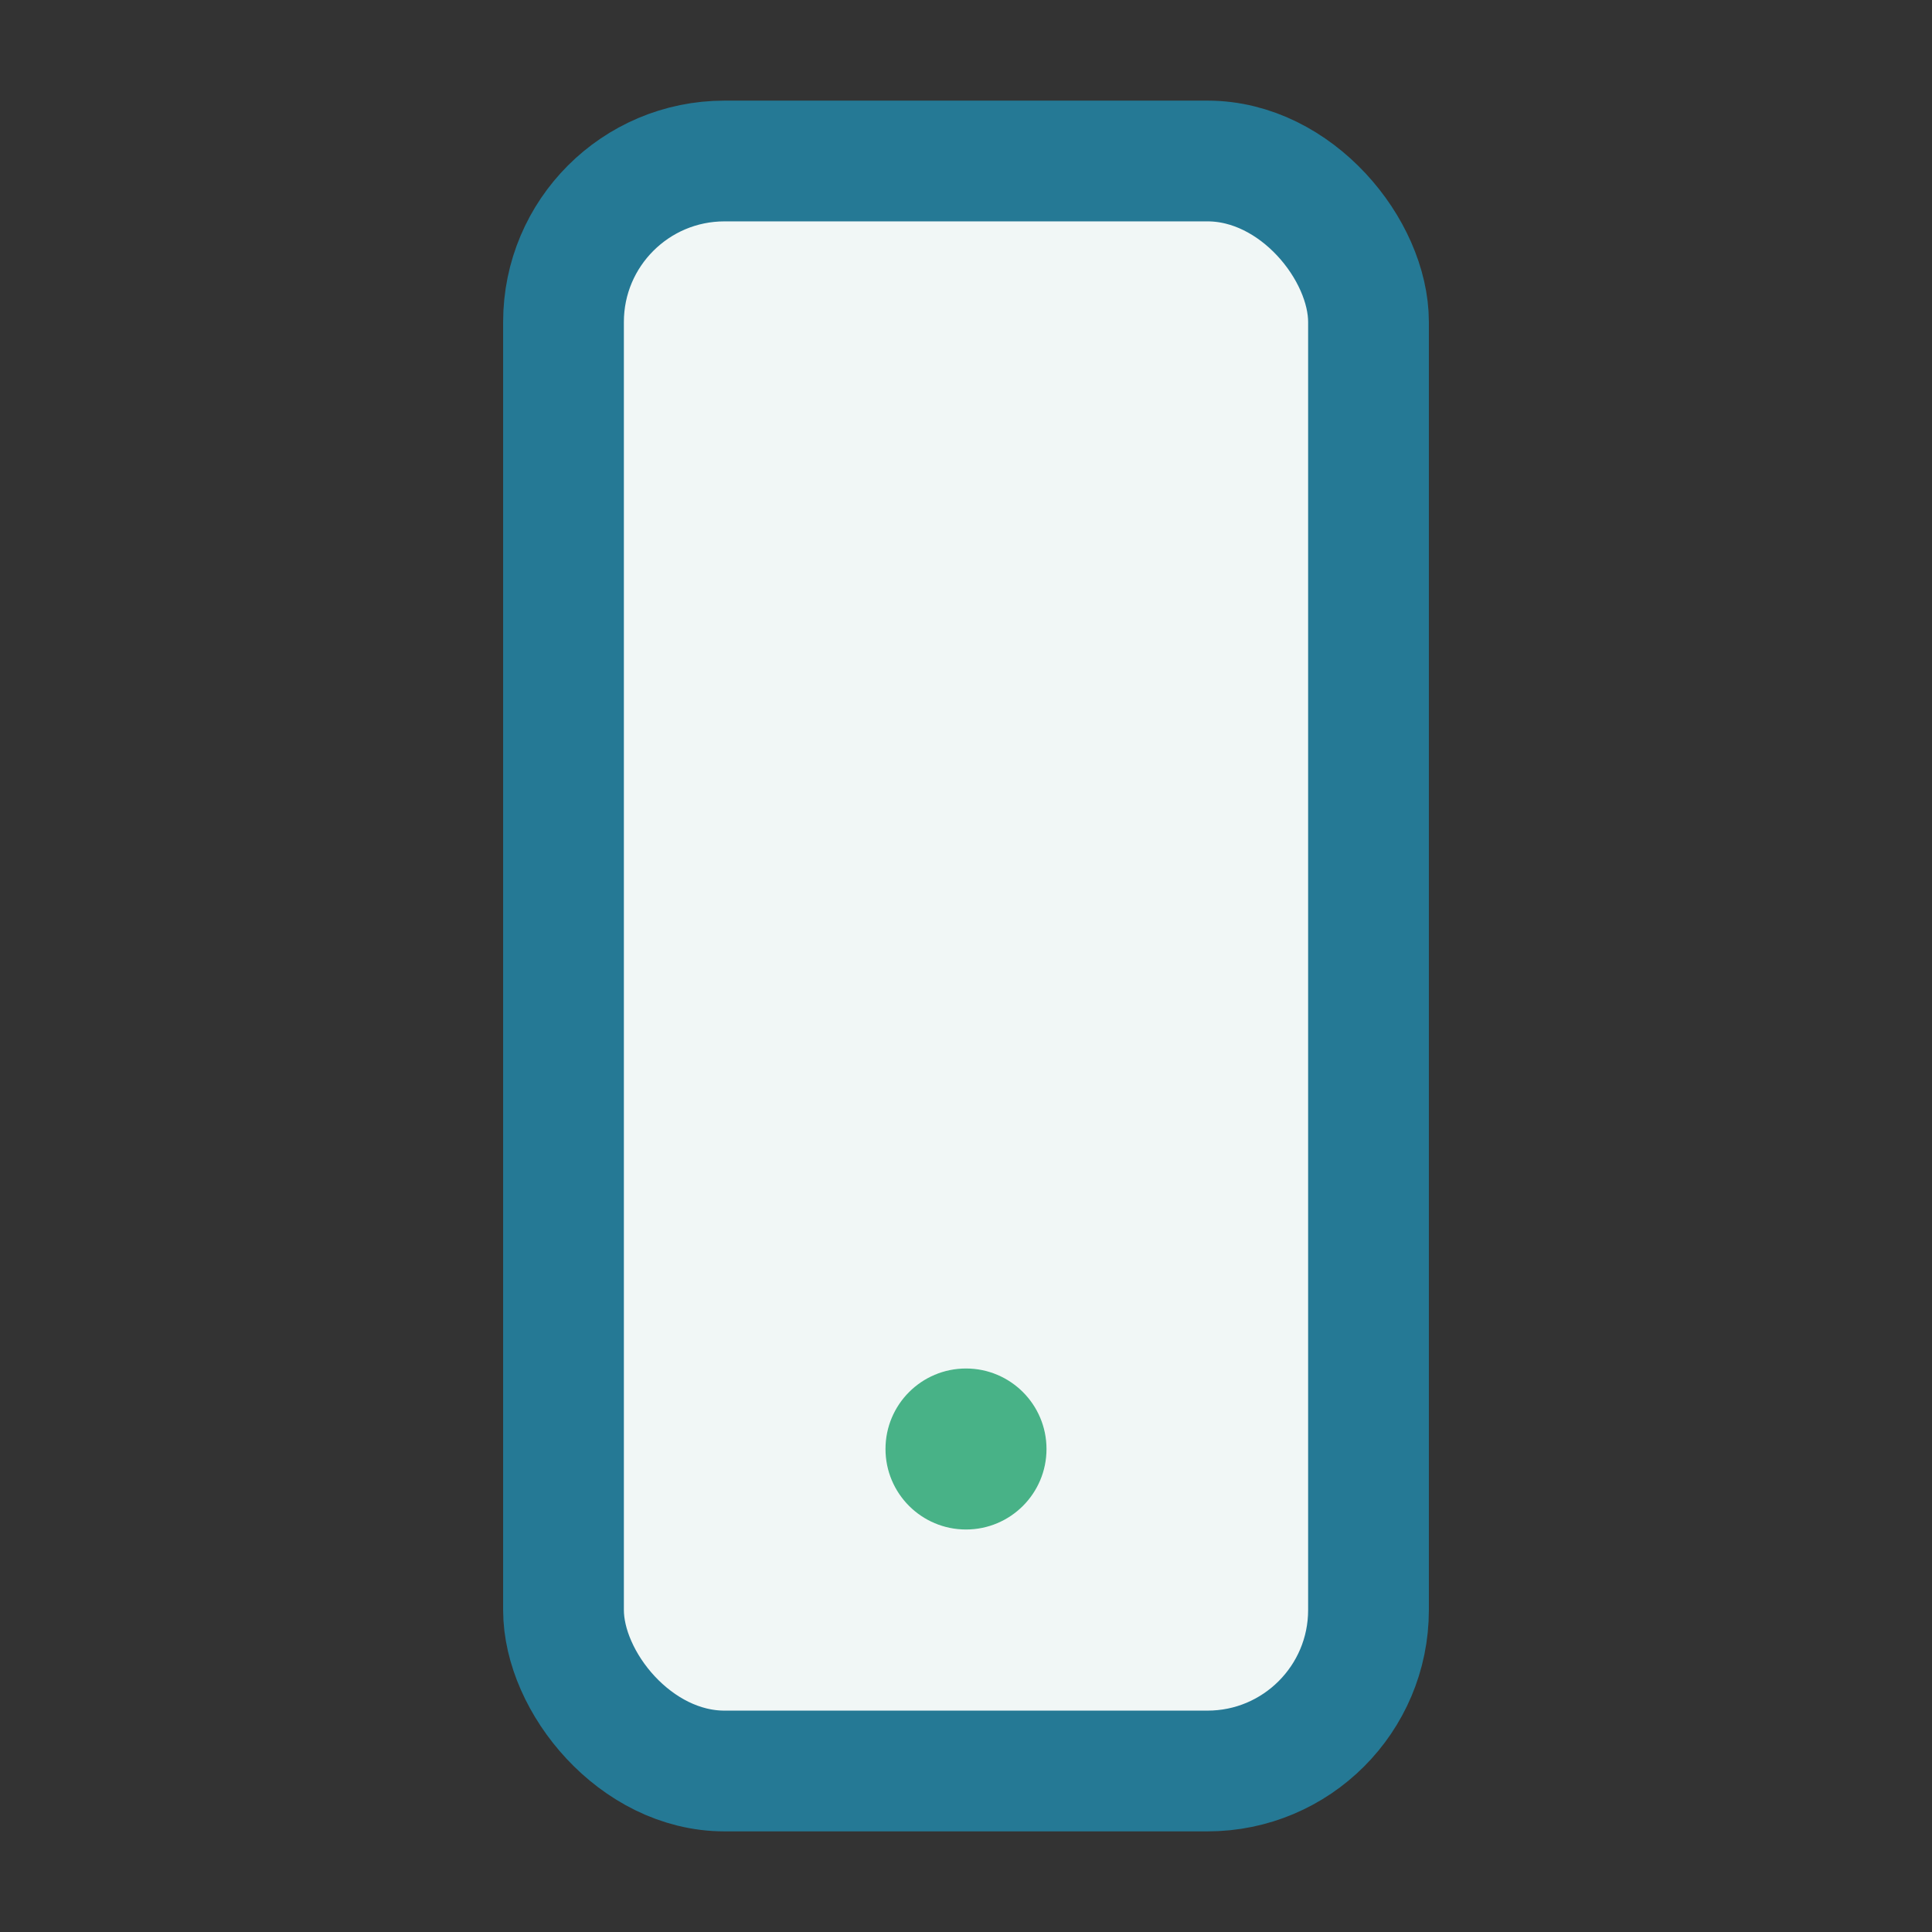 <?xml version="1.0" encoding="UTF-8"?>
<svg xmlns="http://www.w3.org/2000/svg" width="24" height="24" viewBox="0 0 24 24"><rect x="0" y="0" width="24" height="24" fill="#333333" stroke="none"/><rect x="7" y="2" width="10" height="20" rx="2" fill="#F1F7F6" stroke="#257995" stroke-width="1.5"/><circle cx="12" cy="18" r="1" fill="#48B287"/></svg>